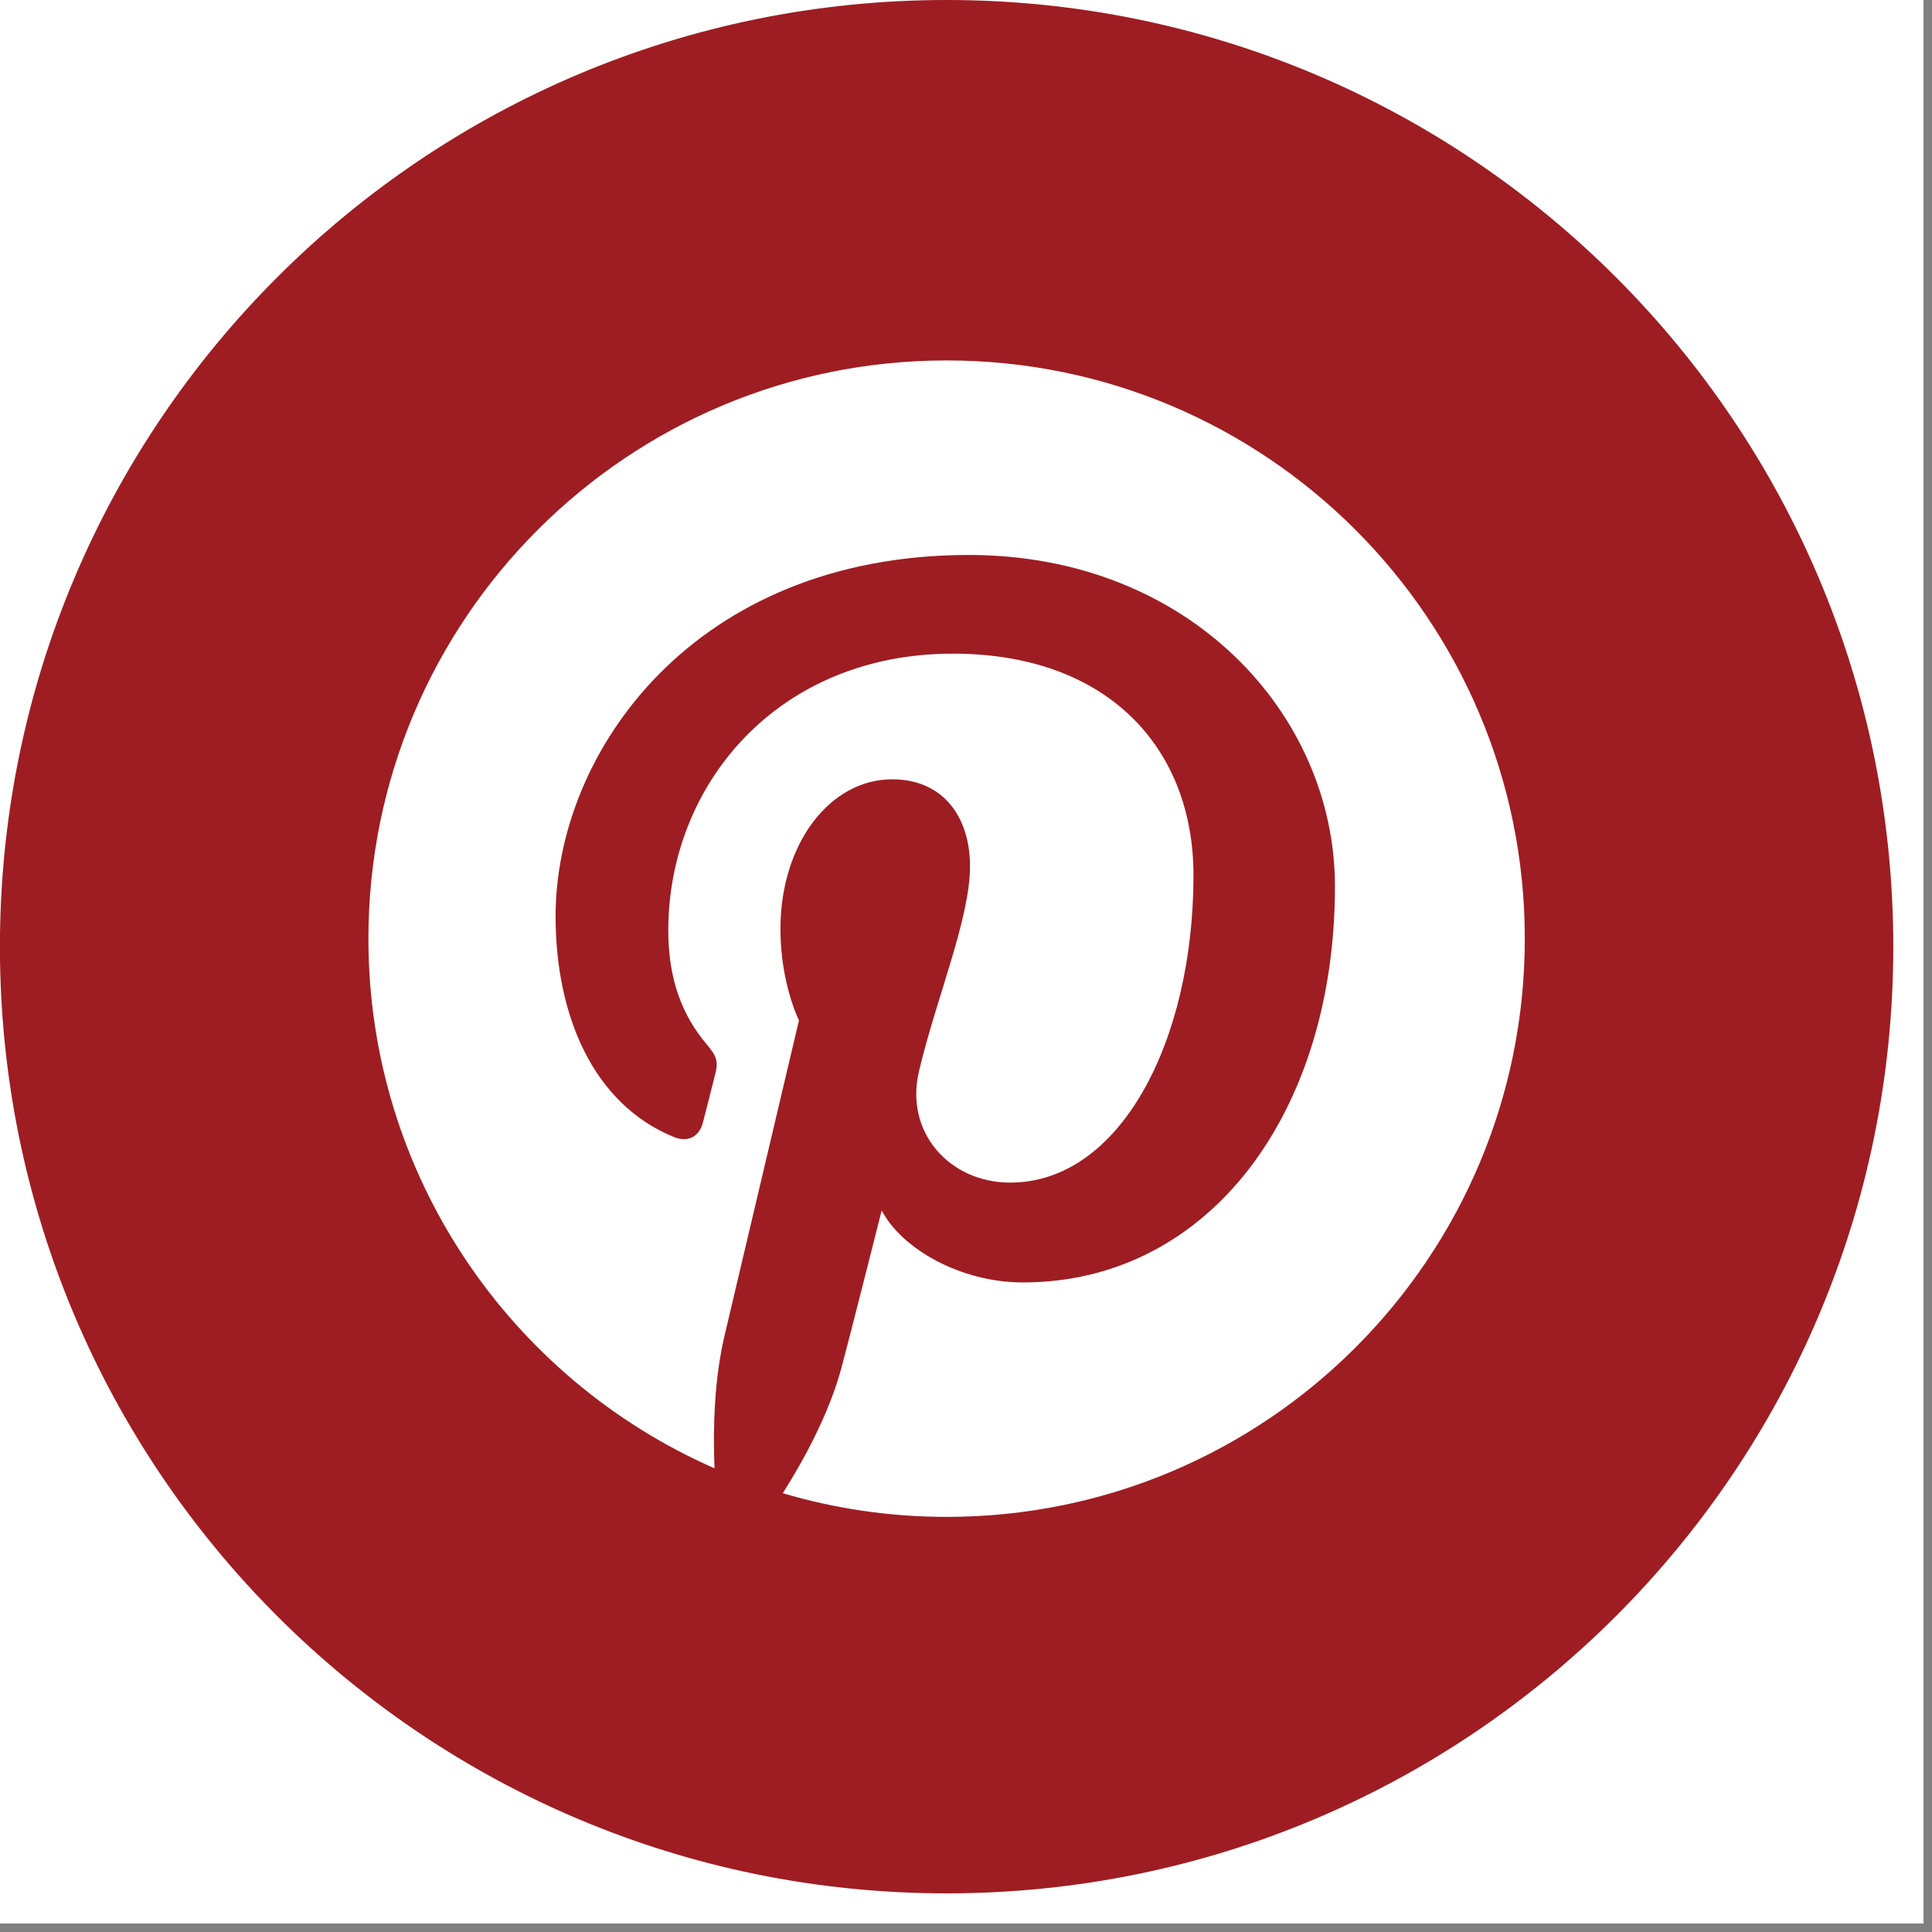 <svg xmlns="http://www.w3.org/2000/svg" xmlns:xlink="http://www.w3.org/1999/xlink" width="150" zoomAndPan="magnify" viewBox="0 0 112.5 112.5" height="150" preserveAspectRatio="xMidYMid meet" version="1.0"><rect x="0" y="0" width="112.5" height="112.5" fill="#808080" stroke="none"/><defs><clipPath id="2cea27a58a"><path d="M 0 0 L 112.004 0 L 112.004 112.004 L 0 112.004 Z M 0 0 " clip-rule="nonzero"/></clipPath><clipPath id="454af95d00"><path d="M 0 0 L 110.25 0 L 110.25 110.25 L 0 110.25 Z M 0 0 " clip-rule="nonzero"/></clipPath></defs><g clip-path="url(#2cea27a58a)"><path fill="#ffffff" d="M 0 0 L 112.5 0 L 112.5 112.5 L 0 112.5 Z M 0 0 " fill-opacity="1" fill-rule="nonzero"/><path fill="#ffffff" d="M 0 0 L 112.5 0 L 112.5 112.5 L 0 112.5 Z M 0 0 " fill-opacity="1" fill-rule="nonzero"/></g><g clip-path="url(#454af95d00)"><path fill="#9e1d22" d="M 110.246 55.125 C 110.246 85.57 85.562 110.25 55.121 110.25 C 24.676 110.25 -0.004 85.57 -0.004 55.125 C -0.004 24.68 24.676 0 55.121 0 C 85.562 0 110.246 24.68 110.246 55.125 Z M 110.246 55.125 " fill-opacity="1" fill-rule="nonzero"/></g><path fill="#ffffff" d="M 55.121 20.988 C 36.527 20.988 21.453 36.062 21.453 54.66 C 21.453 68.445 29.742 80.293 41.605 85.5 C 41.512 83.145 41.59 80.324 42.191 77.77 C 42.84 75.031 46.523 59.418 46.523 59.418 C 46.523 59.418 45.445 57.27 45.445 54.094 C 45.445 49.105 48.344 45.379 51.945 45.379 C 55.004 45.379 56.484 47.676 56.484 50.43 C 56.484 53.508 54.52 58.113 53.512 62.379 C 52.668 65.949 55.305 68.863 58.82 68.863 C 65.203 68.863 69.496 60.672 69.496 50.965 C 69.496 43.586 64.531 38.062 55.488 38.062 C 45.277 38.062 38.914 45.68 38.914 54.184 C 38.914 57.117 39.781 59.188 41.133 60.789 C 41.758 61.527 41.848 61.82 41.617 62.664 C 41.457 63.289 41.09 64.777 40.93 65.367 C 40.707 66.223 40.02 66.527 39.246 66.211 C 34.543 64.293 32.352 59.141 32.352 53.348 C 32.352 43.785 40.414 32.316 56.414 32.316 C 69.27 32.316 77.734 41.617 77.734 51.605 C 77.734 64.812 70.383 74.676 59.562 74.676 C 55.926 74.676 52.504 72.711 51.34 70.484 C 51.34 70.484 49.383 78.238 48.973 79.738 C 48.254 82.332 46.859 84.93 45.582 86.949 C 48.605 87.844 51.805 88.328 55.121 88.328 C 73.715 88.328 88.789 73.258 88.789 54.66 C 88.789 36.062 73.715 20.988 55.121 20.988 Z M 55.121 20.988 " fill-opacity="1" fill-rule="nonzero"/></svg>